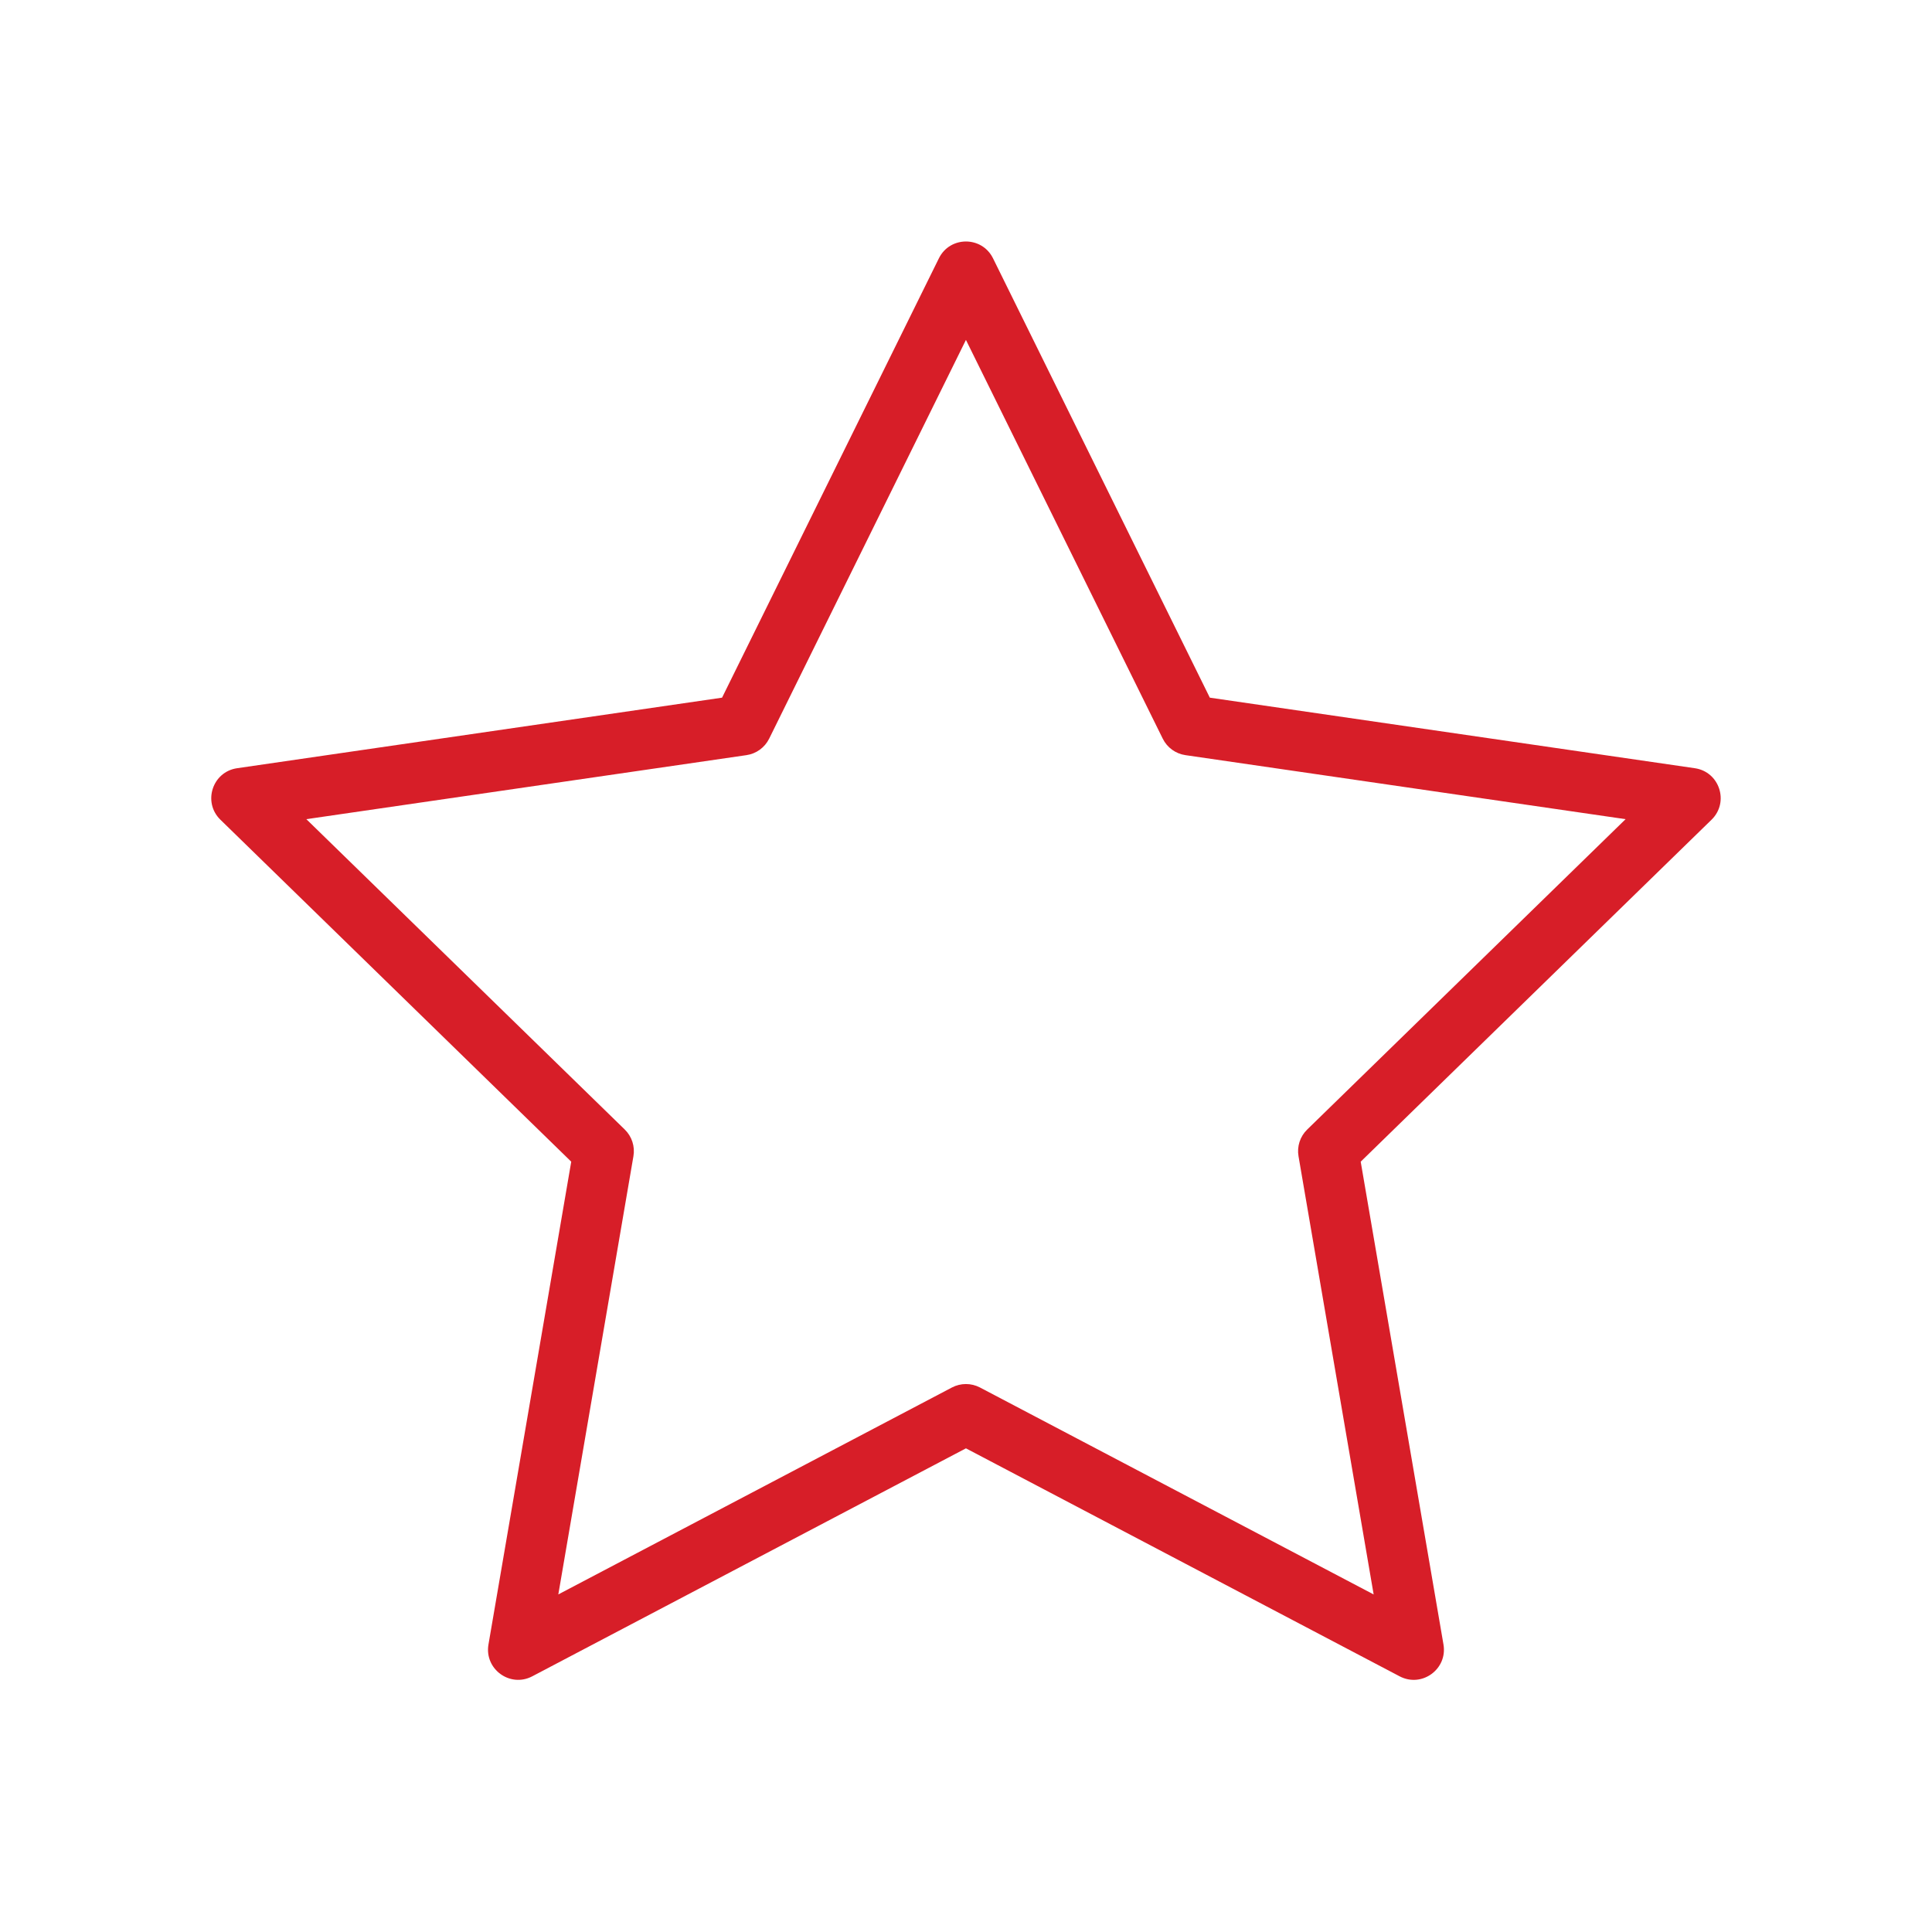 <svg xmlns="http://www.w3.org/2000/svg" width="64" height="64" viewBox="0 0 64 64" fill="none">
<path fill-rule="evenodd" clip-rule="evenodd" d="M31.998 11.26L25.48 24.468C25.334 24.763 25.053 24.968 24.727 25.015L10.148 27.136L20.696 37.417C20.931 37.646 21.039 37.977 20.983 38.302L18.495 52.817L31.533 45.963C31.824 45.81 32.172 45.81 32.464 45.963L45.504 52.818L43.015 38.302C42.959 37.977 43.067 37.646 43.303 37.417L53.85 27.136L39.269 25.015C38.944 24.968 38.662 24.763 38.517 24.468L31.998 11.26ZM23.919 23.111L31.102 8.557C31.468 7.814 32.528 7.814 32.895 8.557L40.077 23.111L56.143 25.448C56.963 25.567 57.291 26.575 56.697 27.154L45.075 38.482L47.817 54.476C47.957 55.293 47.1 55.916 46.366 55.531L31.998 47.978L17.632 55.53C16.898 55.916 16.041 55.293 16.181 54.476L18.923 38.482L7.301 27.154C6.708 26.575 7.035 25.567 7.855 25.448L23.919 23.111Z" fill="#D71E28"/>
</svg>